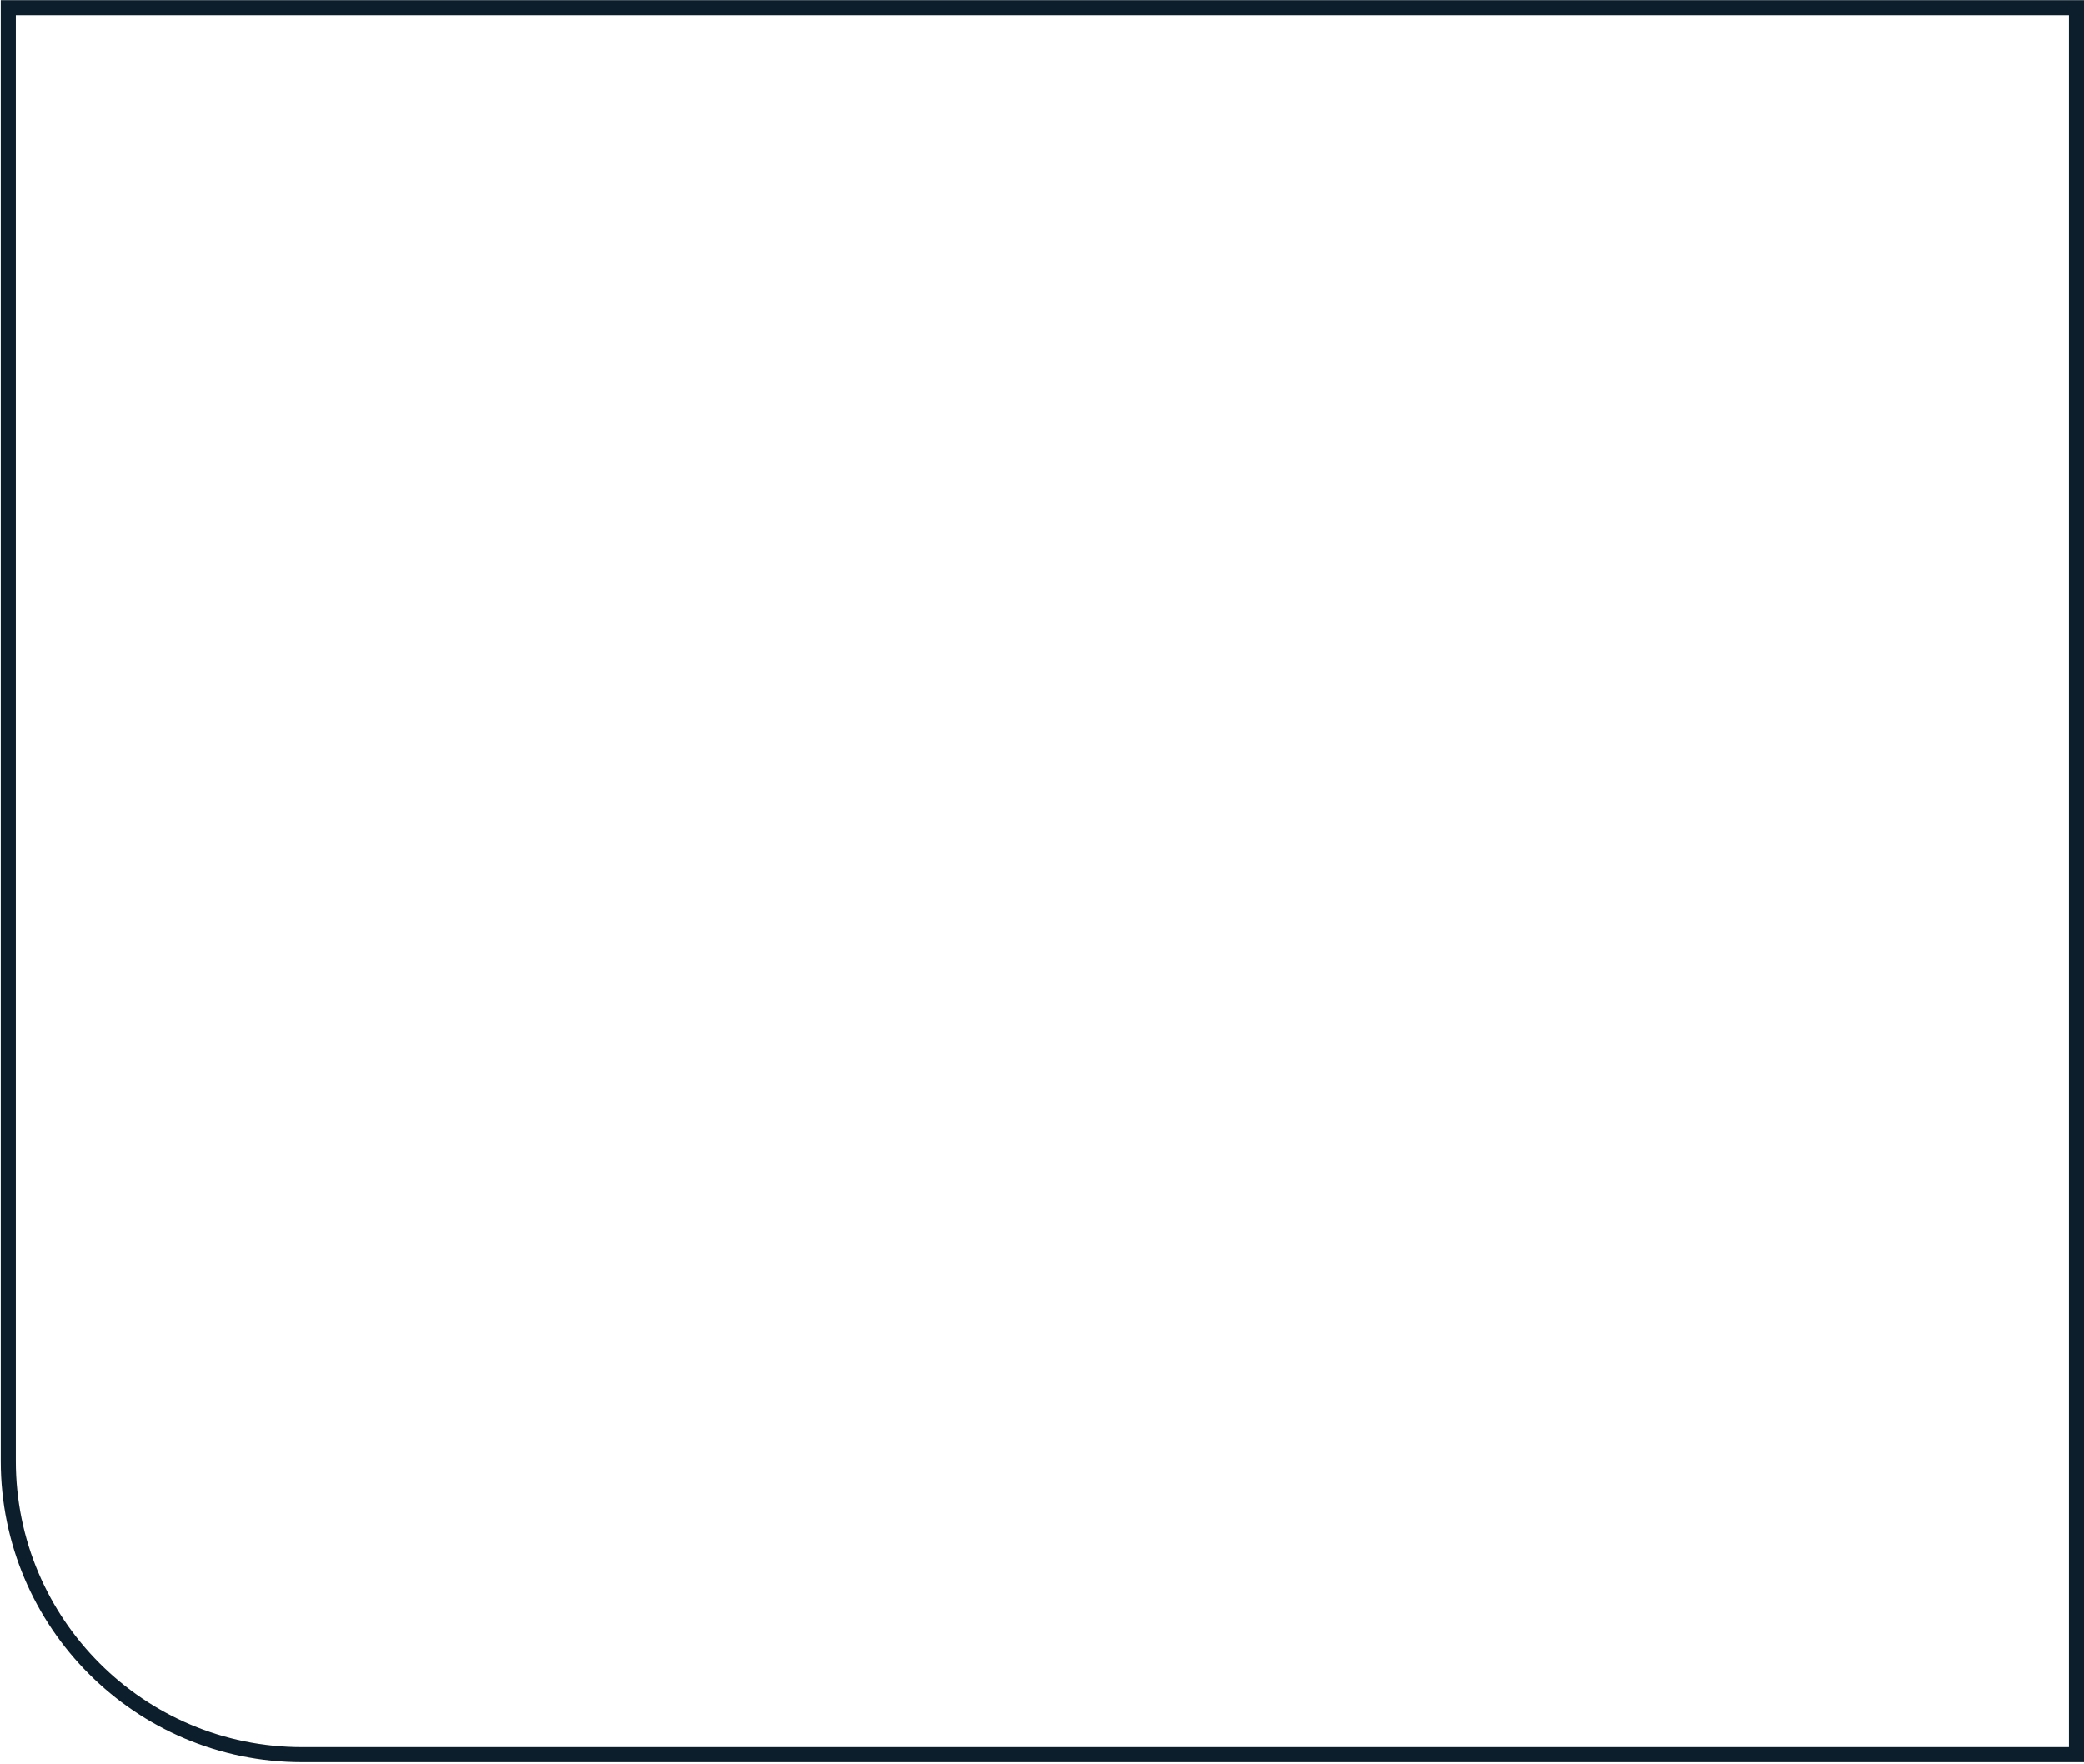 <svg xmlns="http://www.w3.org/2000/svg" width="488" height="413" viewBox="0 0 488 413" fill="none"><path d="M486.237 1.8V410.865H70.705C32.727 410.865 1.941 380.078 1.94 342.101V1.8H486.237Z" stroke="#0C1E2B" stroke-width="3.526"></path></svg>